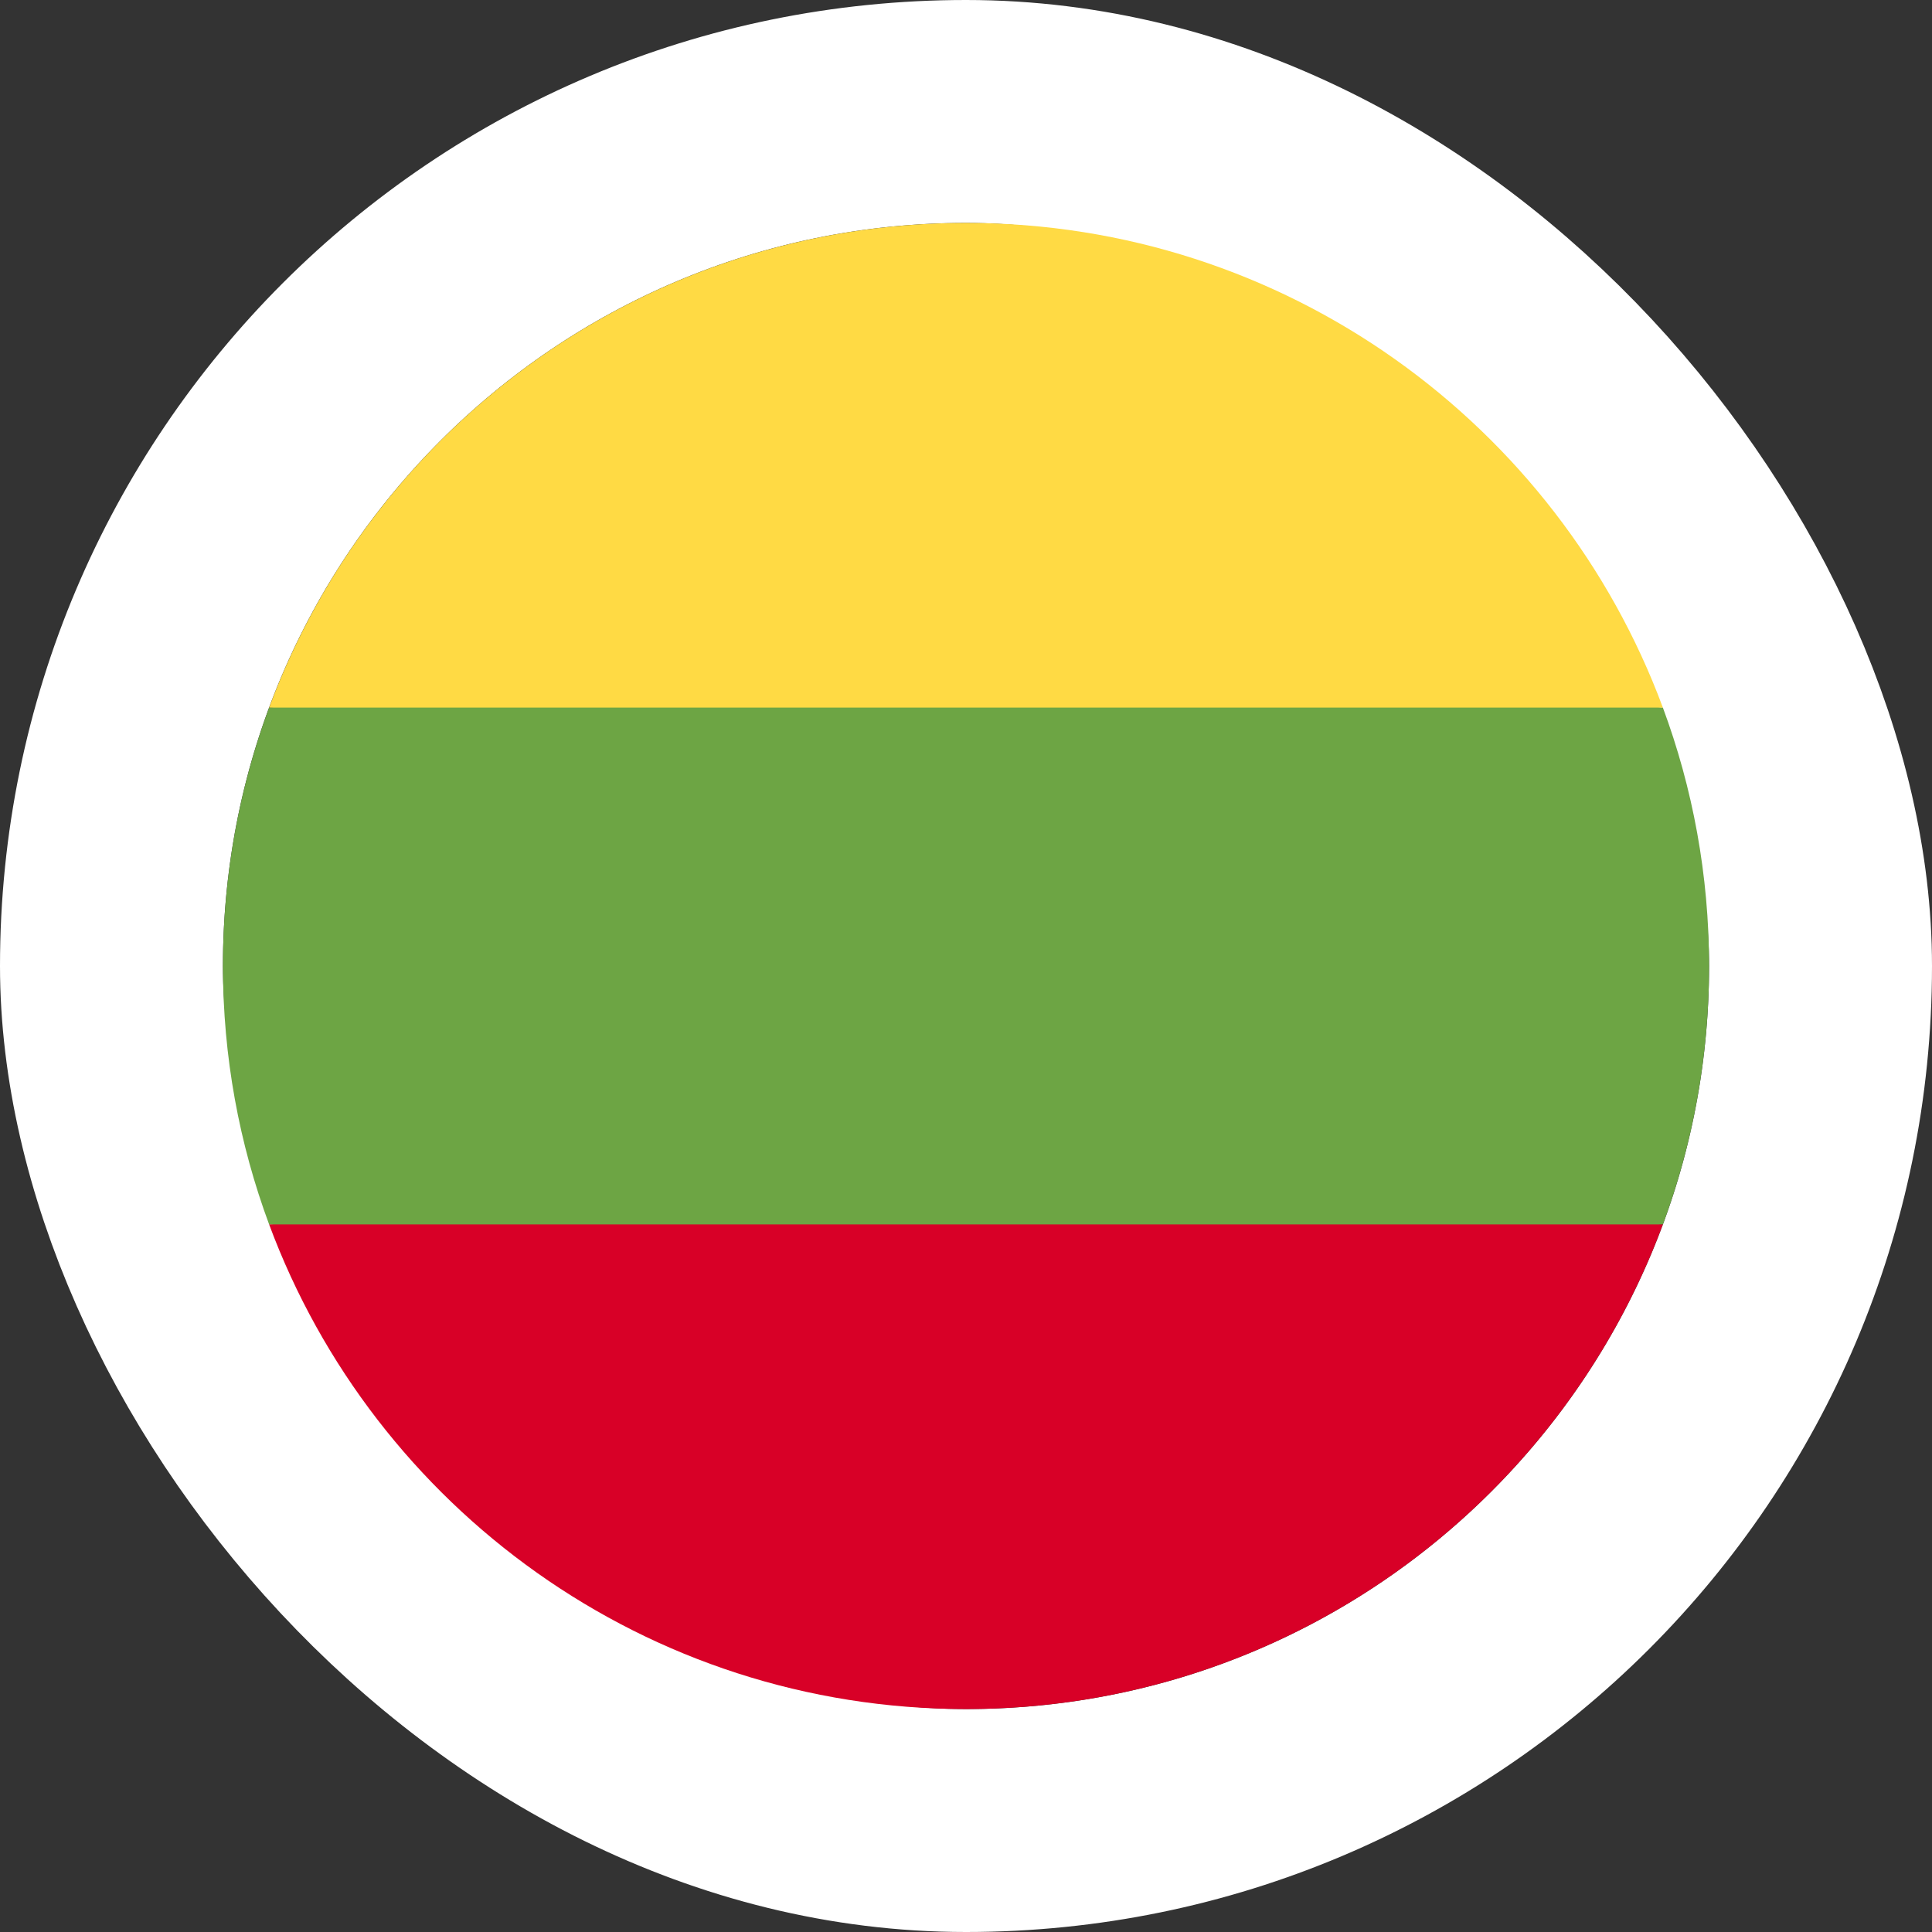 <svg width="52" height="52" viewBox="0 0 52 52" fill="none" xmlns="http://www.w3.org/2000/svg">
<rect x="0" y="0" width="52" height="52" fill="#333333" stroke="none"/>
<rect x="3" y="3" width="46" height="46" rx="23" stroke="white" stroke-width="6"/>
<path d="M44.756 32.957C45.56 30.79 46 28.447 46 26C46 23.554 45.56 21.21 44.756 19.044L26 17.304L7.244 19.044C6.44 21.21 6 23.554 6 26C6 28.447 6.44 30.79 7.244 32.957L26 34.696L44.756 32.957Z" fill="#6DA544"/>
<path d="M44.756 19.044C41.93 11.428 34.599 6 26 6C17.401 6 10.07 11.428 7.244 19.044H44.756Z" fill="#FFDA44"/>
<path d="M26 46C34.599 46 41.93 40.573 44.756 32.956H7.244C10.07 40.573 17.401 46 26 46Z" fill="#D80027"/>
</svg>
